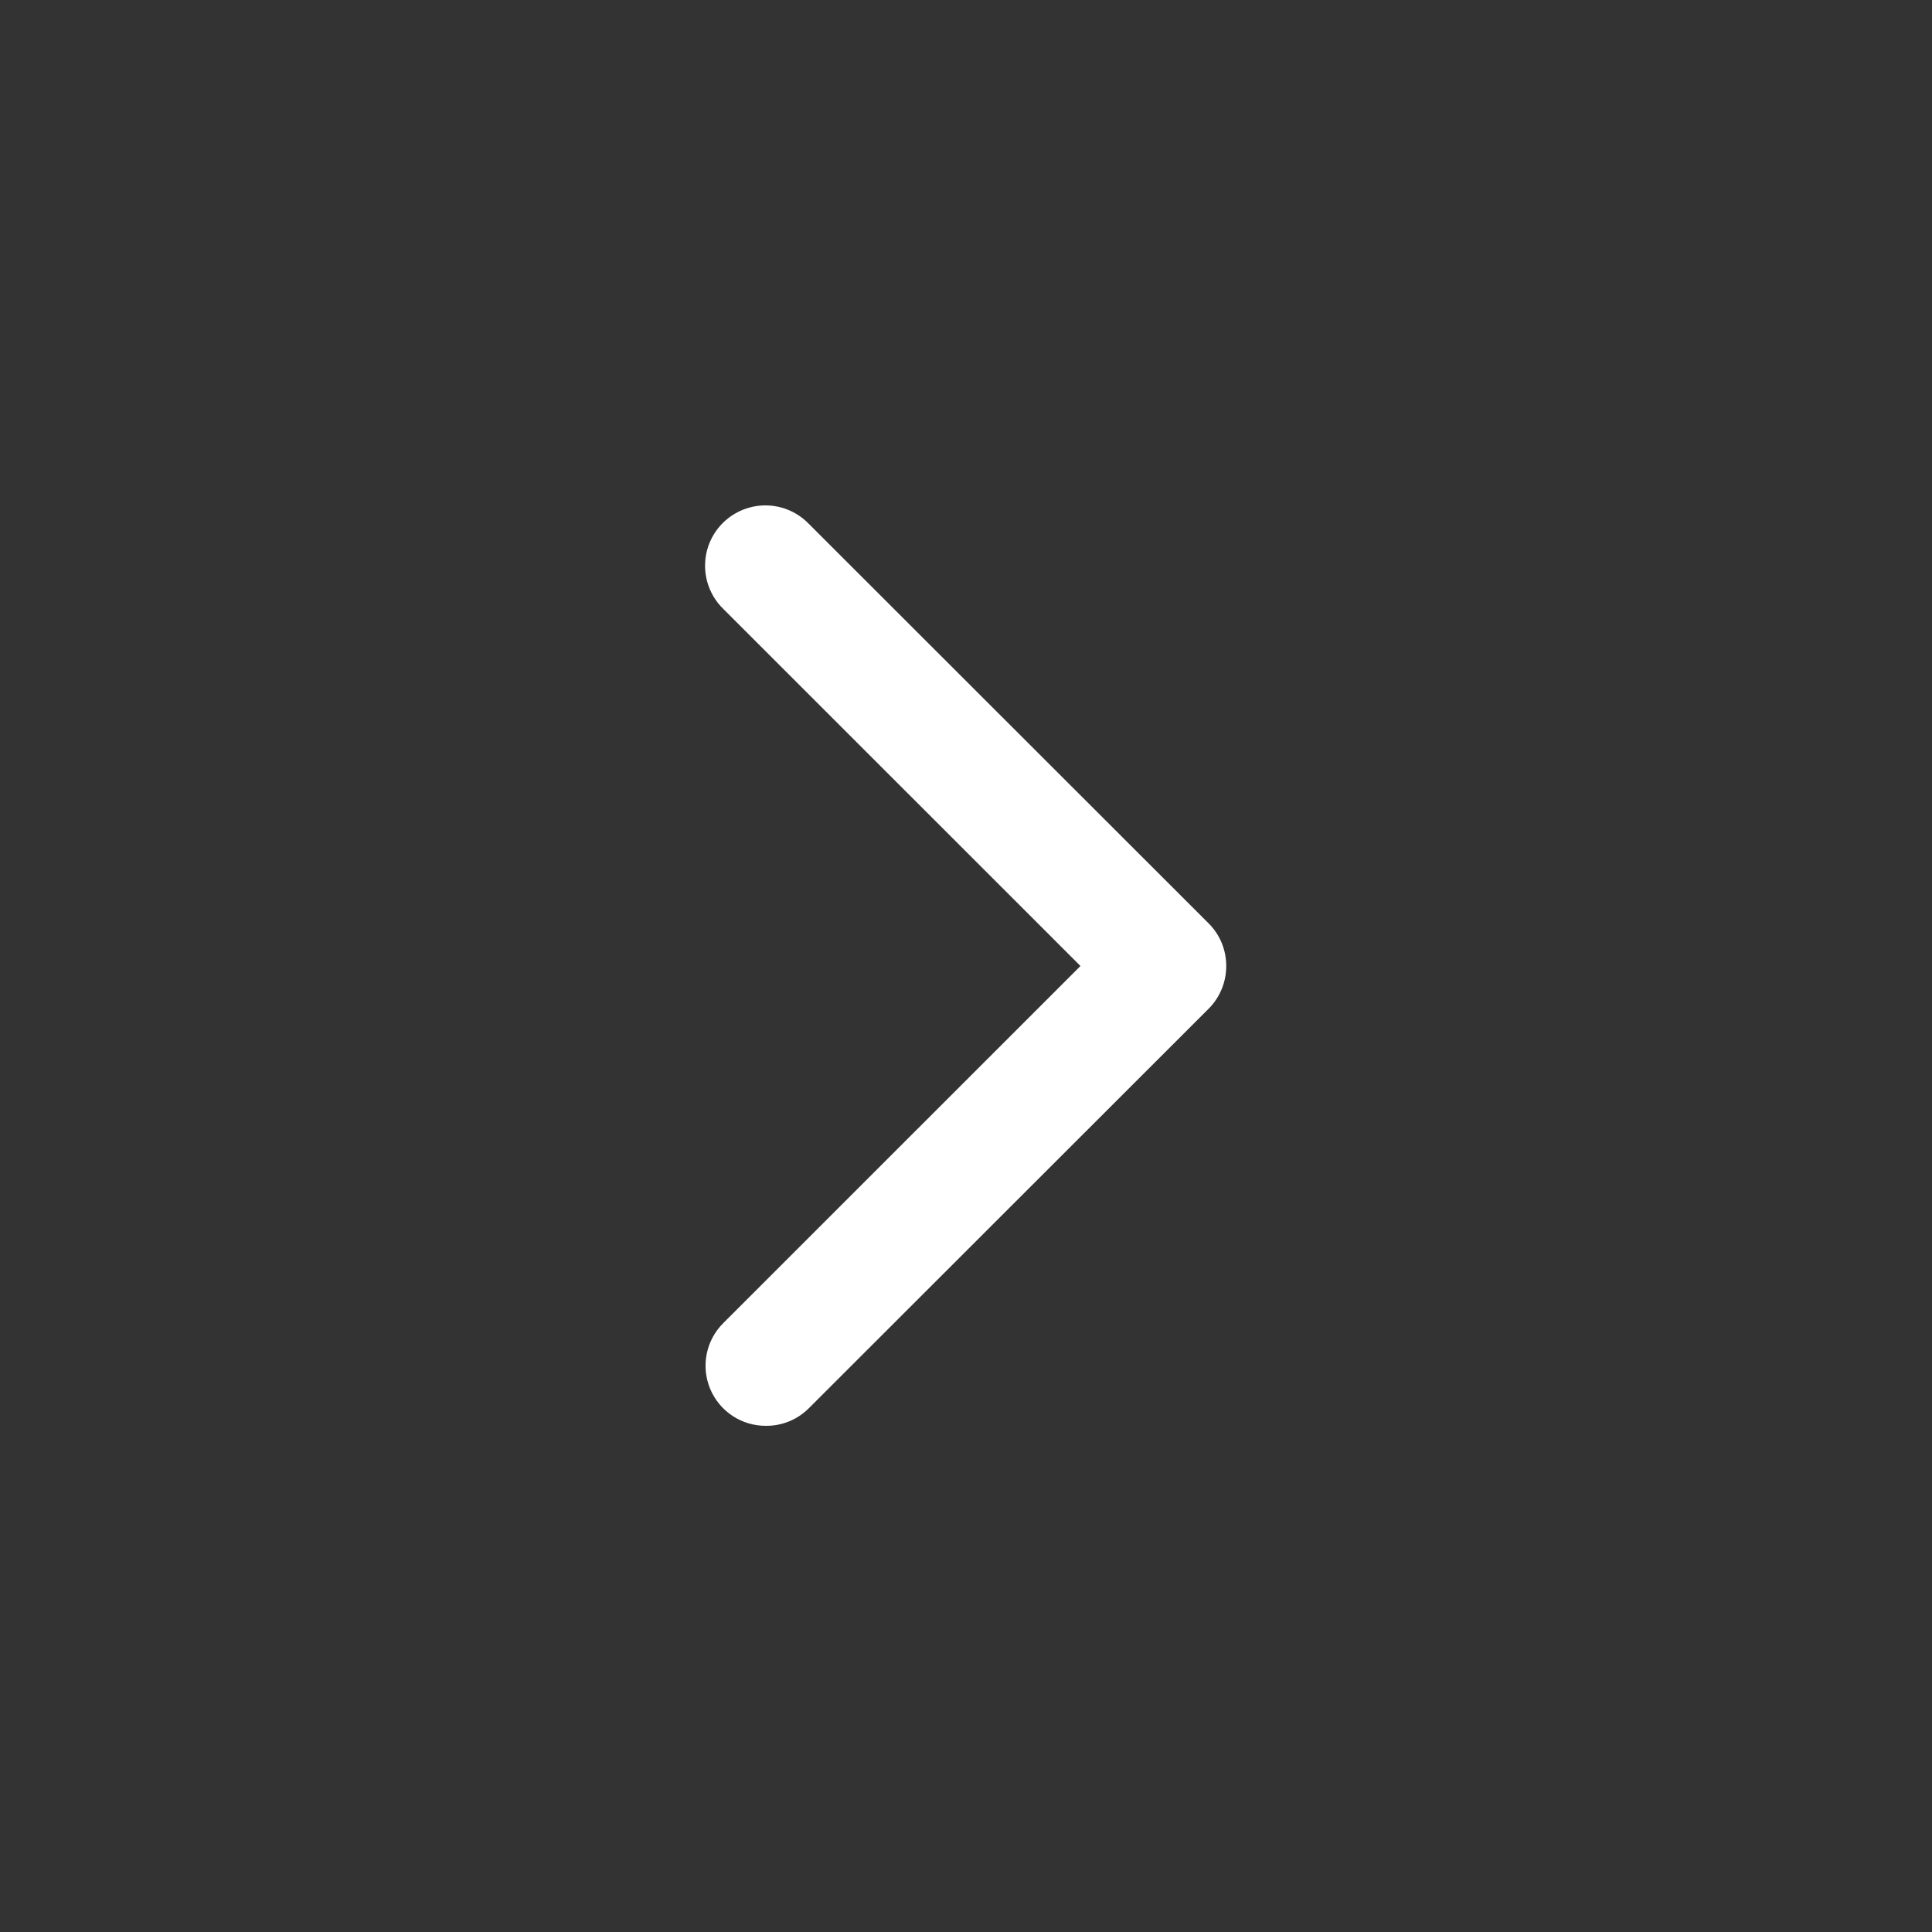 <svg width="20" height="20" viewBox="0 0 20 20" fill="none" xmlns="http://www.w3.org/2000/svg">
<rect x="0" y="0" width="20" height="20" fill="#333333" stroke="none"/>
<path d="M7.931 14.76C7.677 14.762 7.448 14.61 7.351 14.376C7.254 14.141 7.309 13.872 7.49 13.694L11.185 10L7.49 6.306C7.327 6.149 7.262 5.917 7.319 5.698C7.376 5.48 7.547 5.309 7.766 5.252C7.984 5.195 8.216 5.26 8.373 5.423L12.511 9.558C12.629 9.675 12.694 9.834 12.694 10C12.694 10.166 12.629 10.325 12.511 10.443L8.373 14.578C8.256 14.695 8.097 14.761 7.931 14.76Z" fill="white"/>
</svg>
